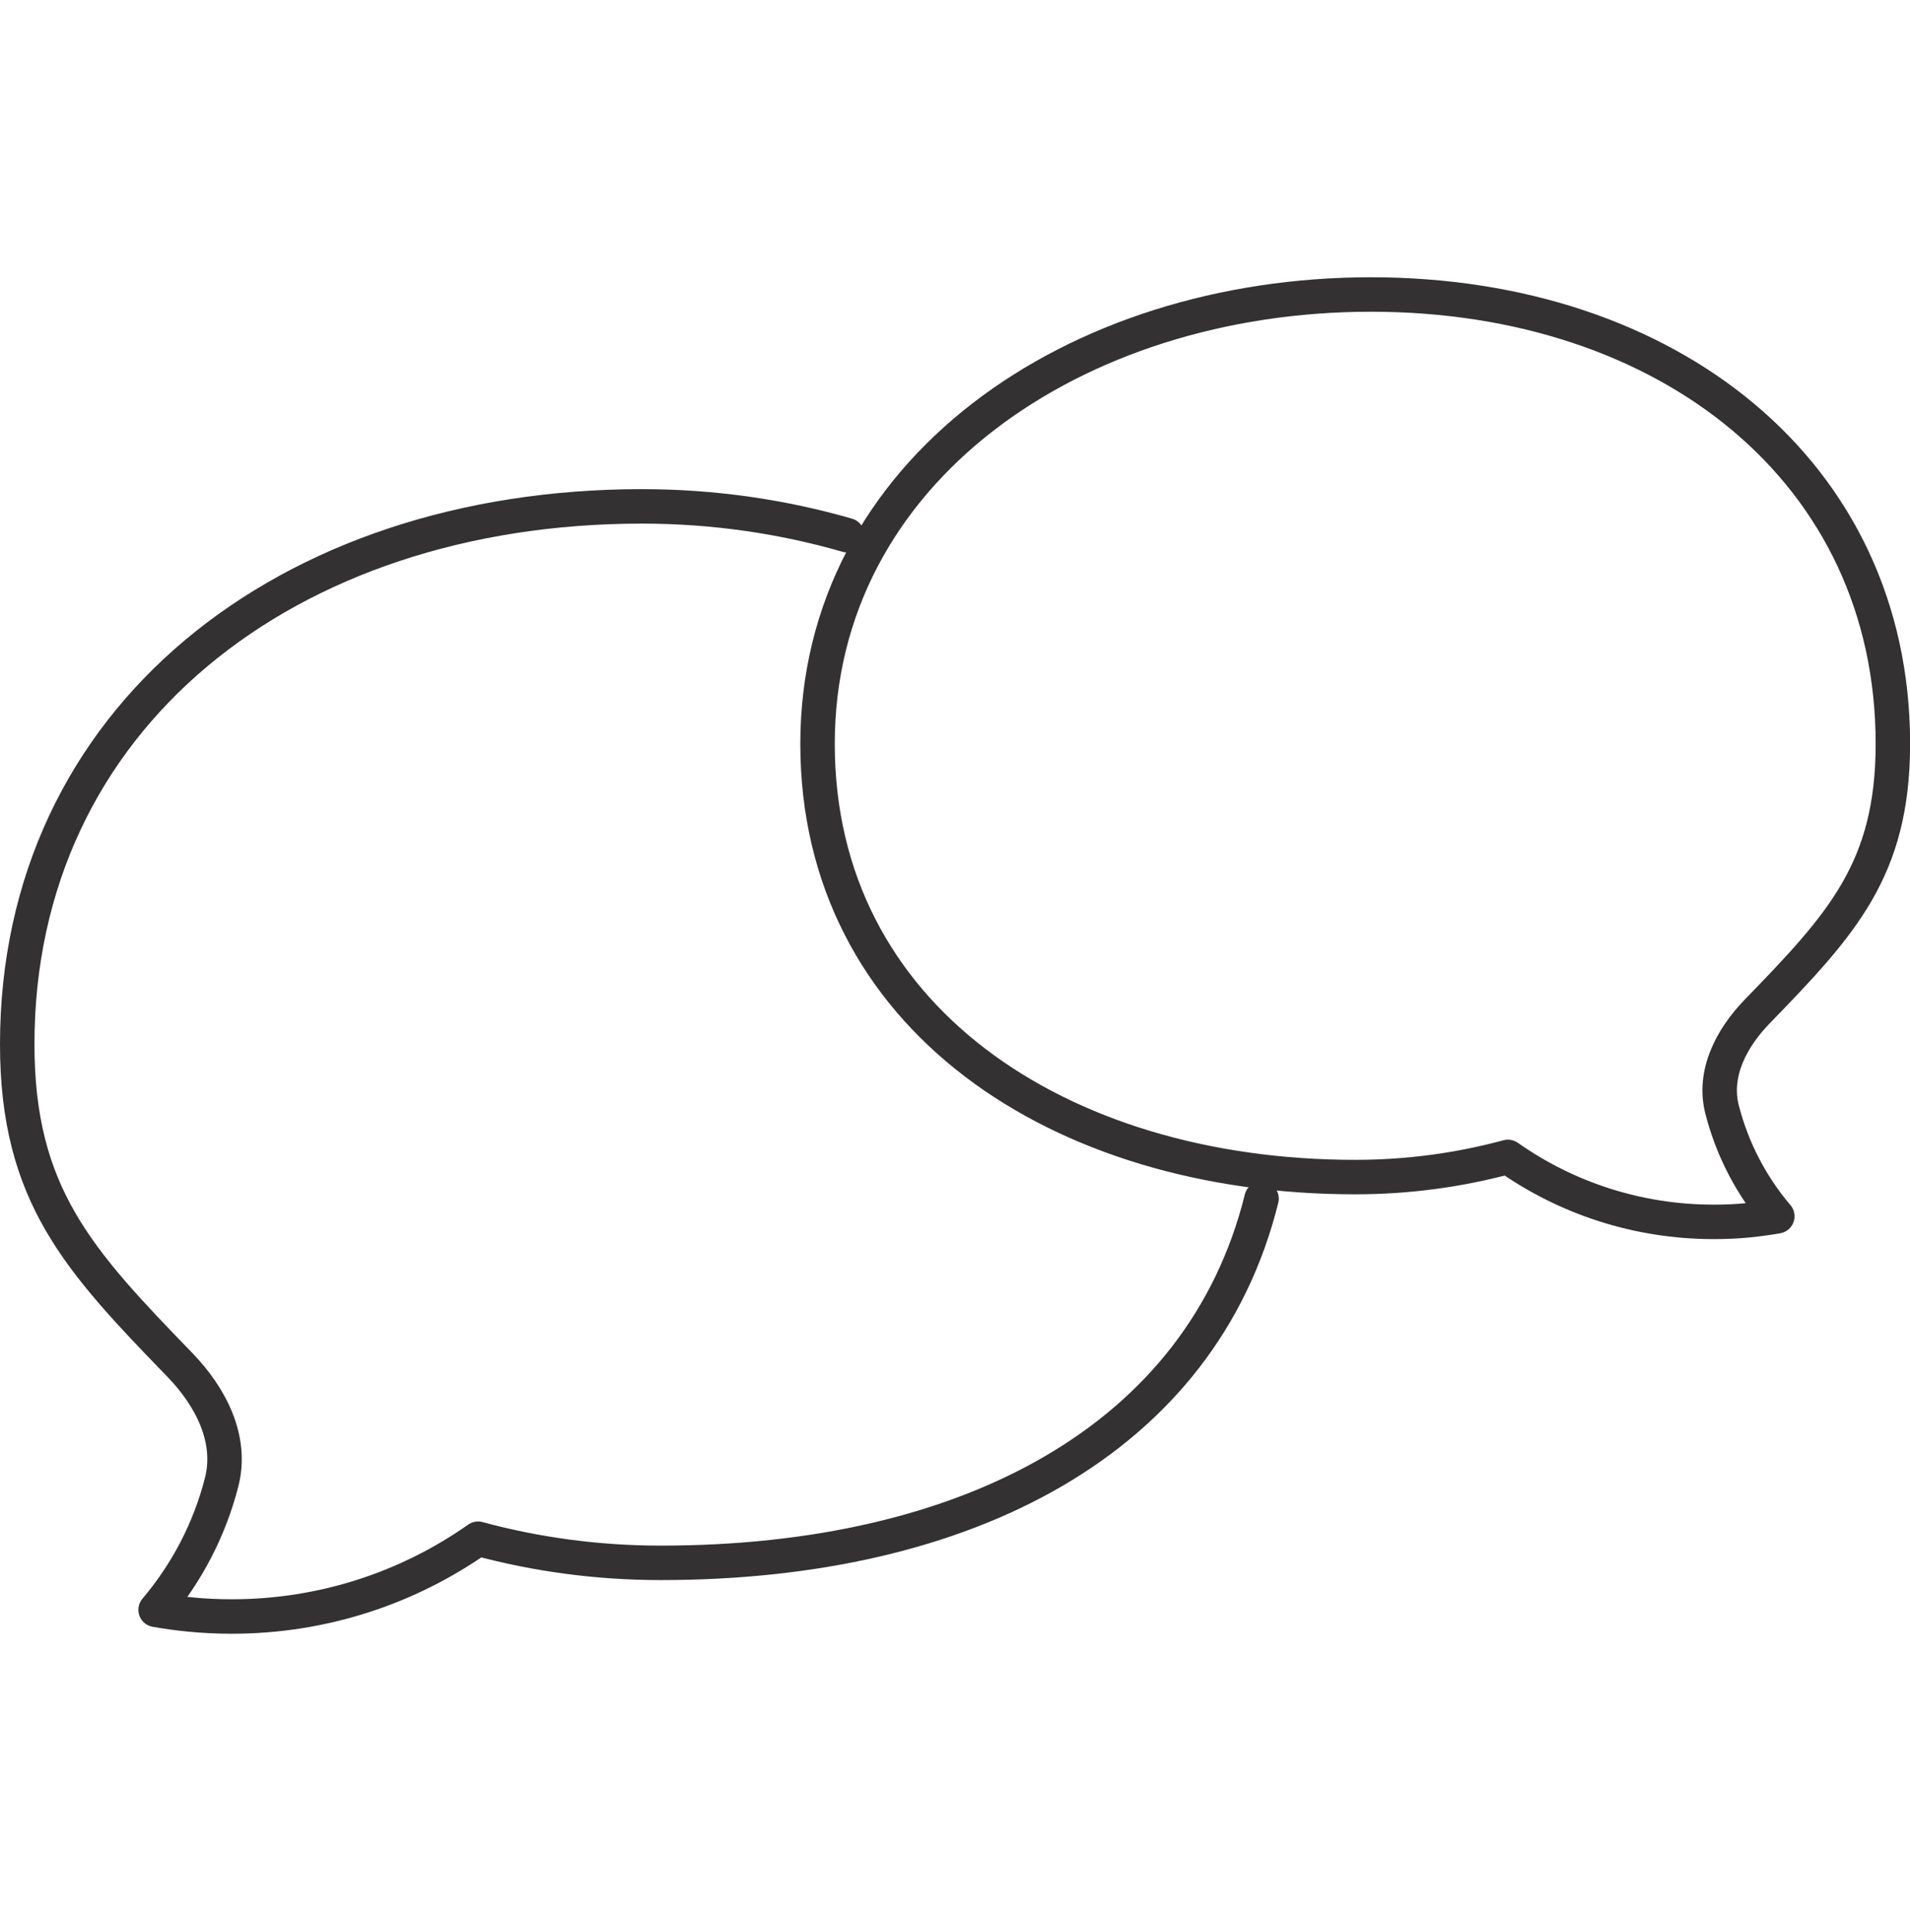 <?xml version="1.0" encoding="UTF-8"?>
<svg id="Layer_3" data-name="Layer 3" xmlns="http://www.w3.org/2000/svg" viewBox="0 0 194.05 196.2">
  <defs>
    <style>
      .cls-1 {
        fill: none;
        stroke: #333132;
        stroke-linecap: round;
        stroke-linejoin: round;
        stroke-width: 3.5px;
      }
    </style>
  </defs>
  <path class="cls-1" d="M137.68,119.55c-30.17,0-54.62-16.35-54.62-44,0-27.65,26.05-45.64,56.22-45.64,30.17,0,53.03,17.99,53.03,45.64,0,12.77-5.21,18.35-13.79,27.19-2.63,2.71-4.5,6.3-3.56,9.96,1.04,4.05,2.98,7.74,5.61,10.83-.95.17-1.91.3-2.88.4-1.18.12-2.37.17-3.58.17-7.78,0-14.99-2.44-20.91-6.6-4.92,1.33-10.12,2.05-15.51,2.05Z"/>
  <path class="cls-1" d="M86.08,54.36c-6.53-1.88-13.52-2.93-20.86-2.93C29.11,51.43,1.75,72.96,1.75,106.06c0,15.28,6.24,21.96,16.51,32.55,3.14,3.24,5.38,7.54,4.26,11.92-1.24,4.85-3.57,9.26-6.71,12.97,1.13.2,2.28.36,3.44.47,1.41.14,2.84.21,4.29.21,9.31,0,17.94-2.92,25.03-7.9,5.88,1.59,12.11,2.45,18.56,2.45,31.05,0,54.95-12.46,61.04-36.99"/>
</svg>